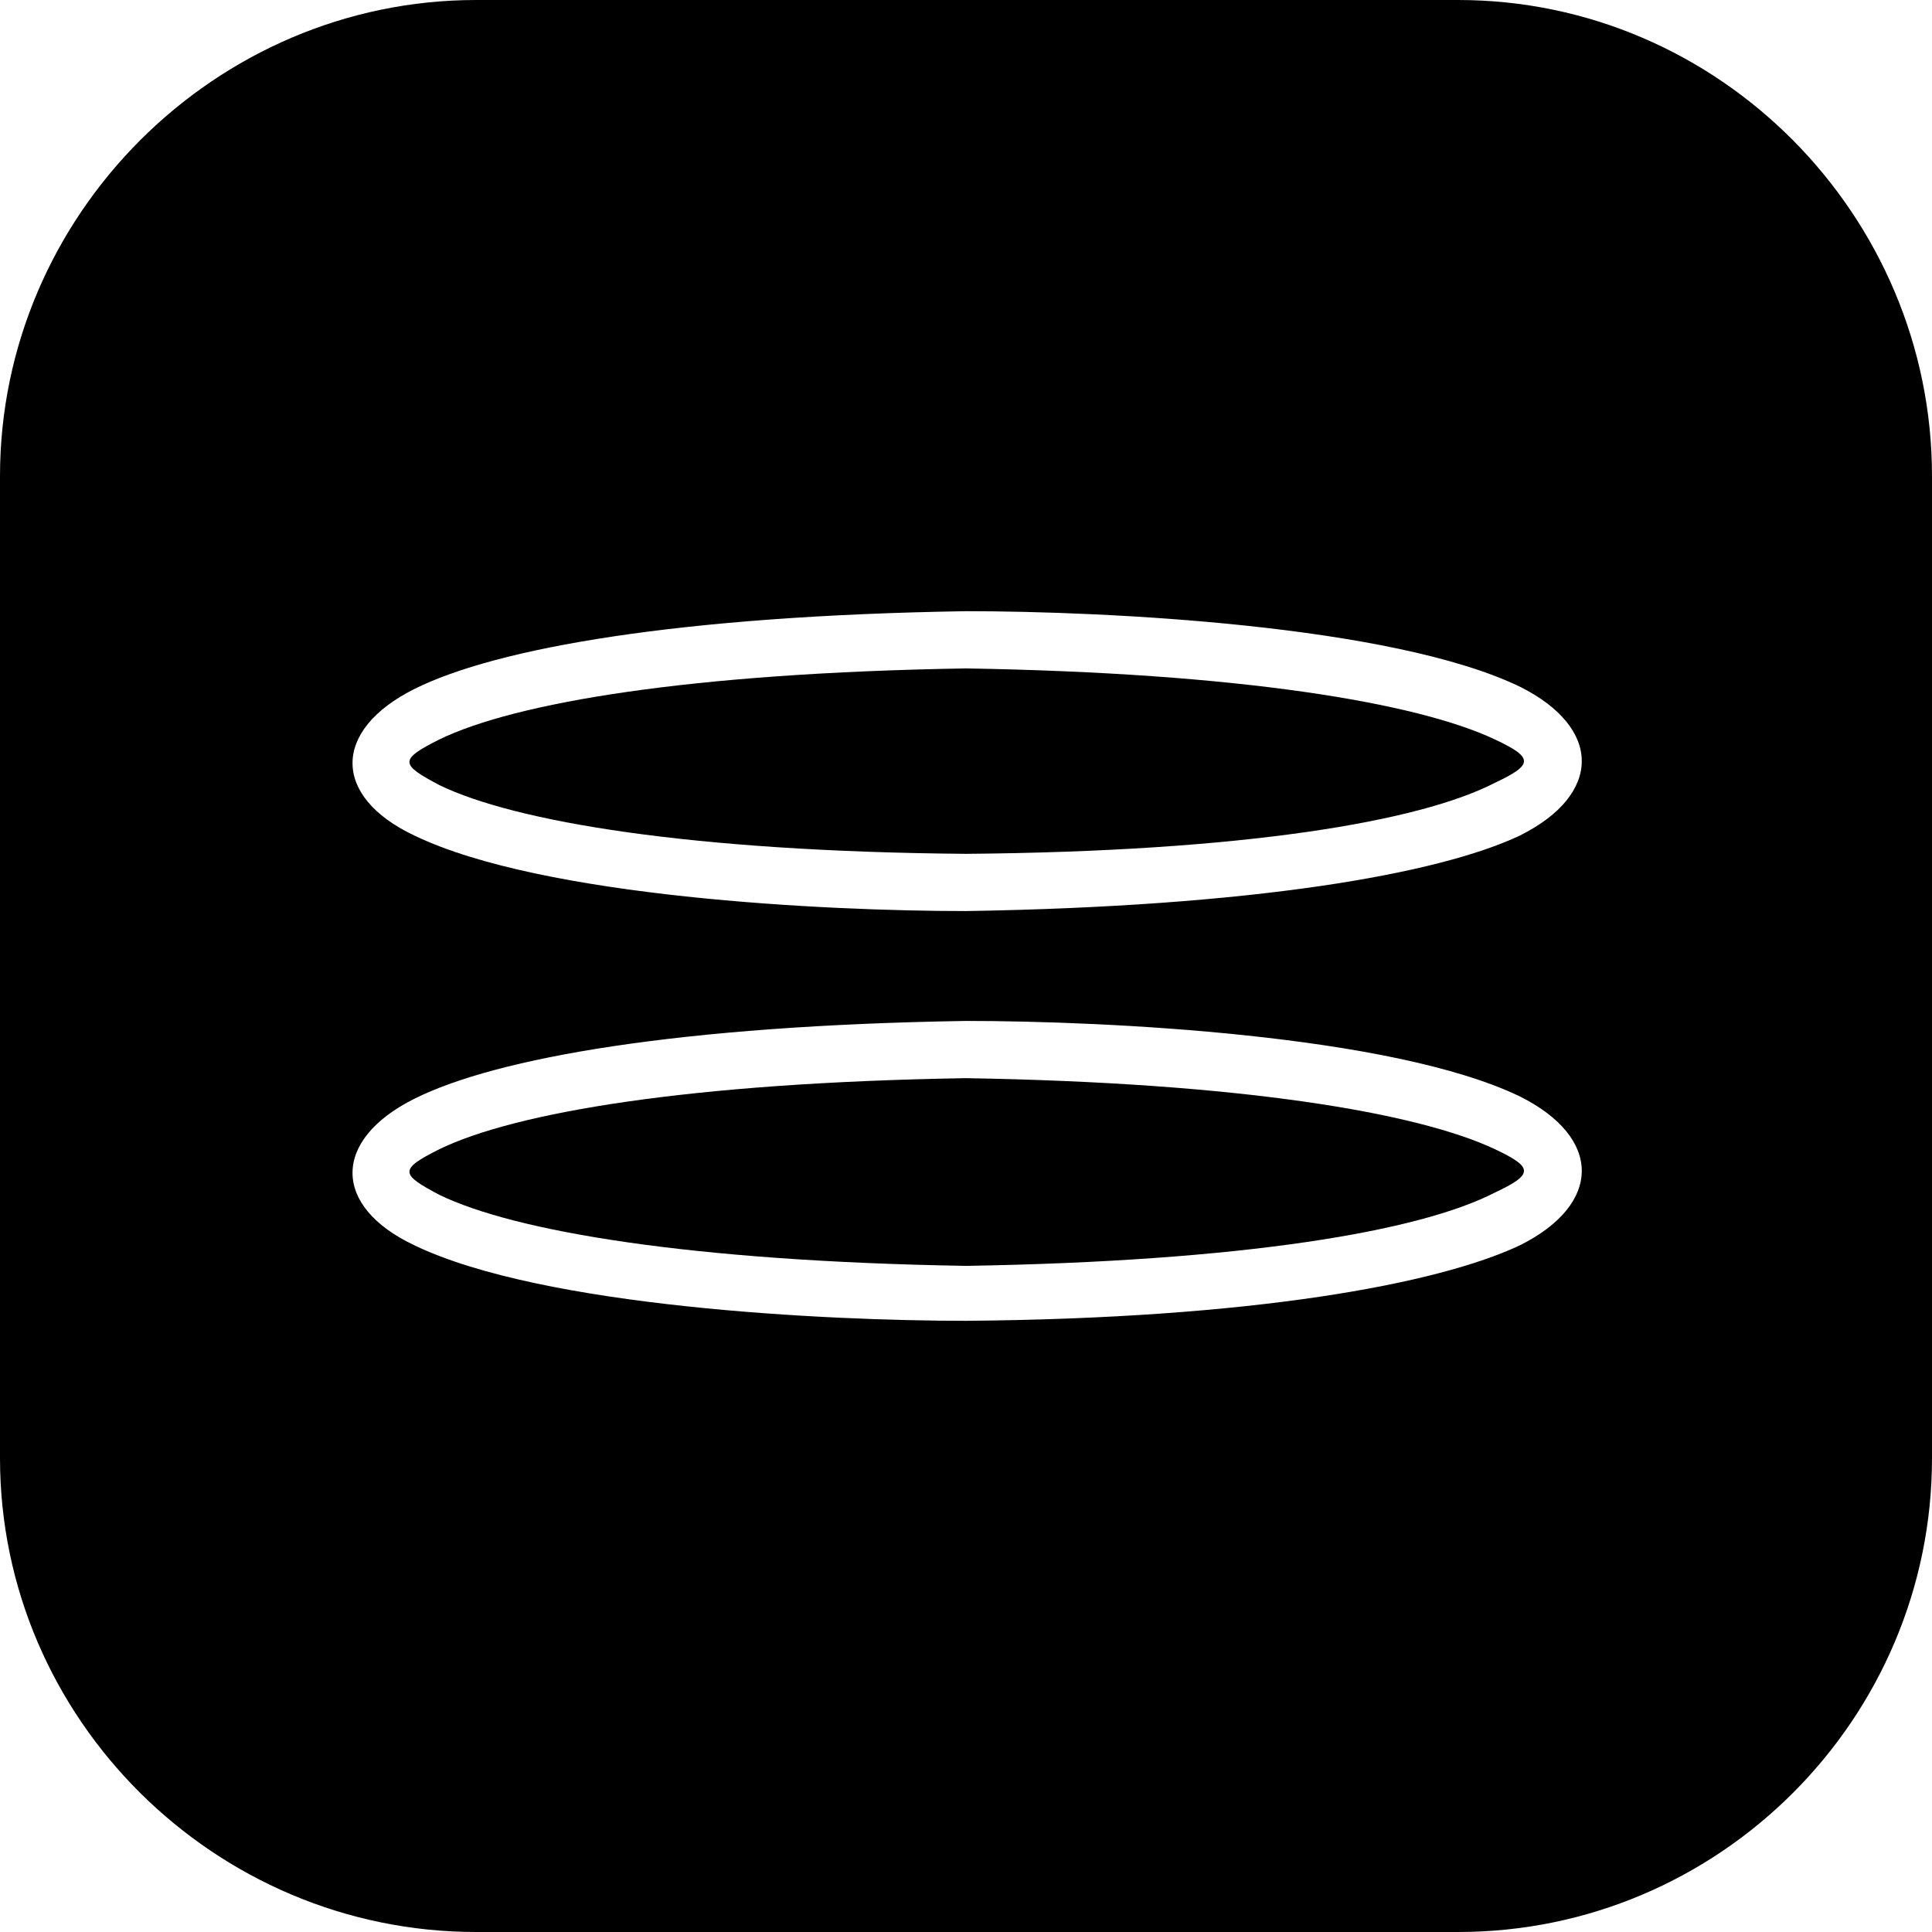 <svg width="844" height="844" viewBox="0 0 844 844" fill="none" xmlns="http://www.w3.org/2000/svg">
<path d="M421.999 292C300.999 294 224.999 307 191.999 323C173.999 332 174.999 334 191.999 343C224.999 359 301.999 372 421.999 373C542.999 372 619.999 359 652.999 342C669.999 334 669.999 331 652.999 323C618.999 307 541.999 294 421.999 292Z" fill="black"/>
<path d="M421.999 471C300.999 473 224.999 486 191.999 502C173.999 511 174.999 513 191.999 522C224.999 538 301.999 551 421.999 553C542.999 551 619.999 538 652.999 521C669.999 513 669.999 510 652.999 502C618.999 486 541.999 473 421.999 471Z" fill="black"/>
<path fill-rule="evenodd" clip-rule="evenodd" d="M208 0H637C751 0 844 94 844 208V637C844 751 751 844 637 844H208C94 844 0 751 0 637V208C0 94 94 0 208 0ZM181 480C217 462 297 448 422 446C483 446 608 452 664 479C700 497 700 526 664 544C628 561 547 576 422 577C361 577 237 571 181 544C145 527 145 498 181 480ZM181 301C217 283 297 269 422 267C483 267 608 273 664 300C700 318 700 347 664 365C628 382 547 396 422 398C361 398 237 392 181 365C145 348 145 319 181 301Z" fill="black"/>
</svg>
